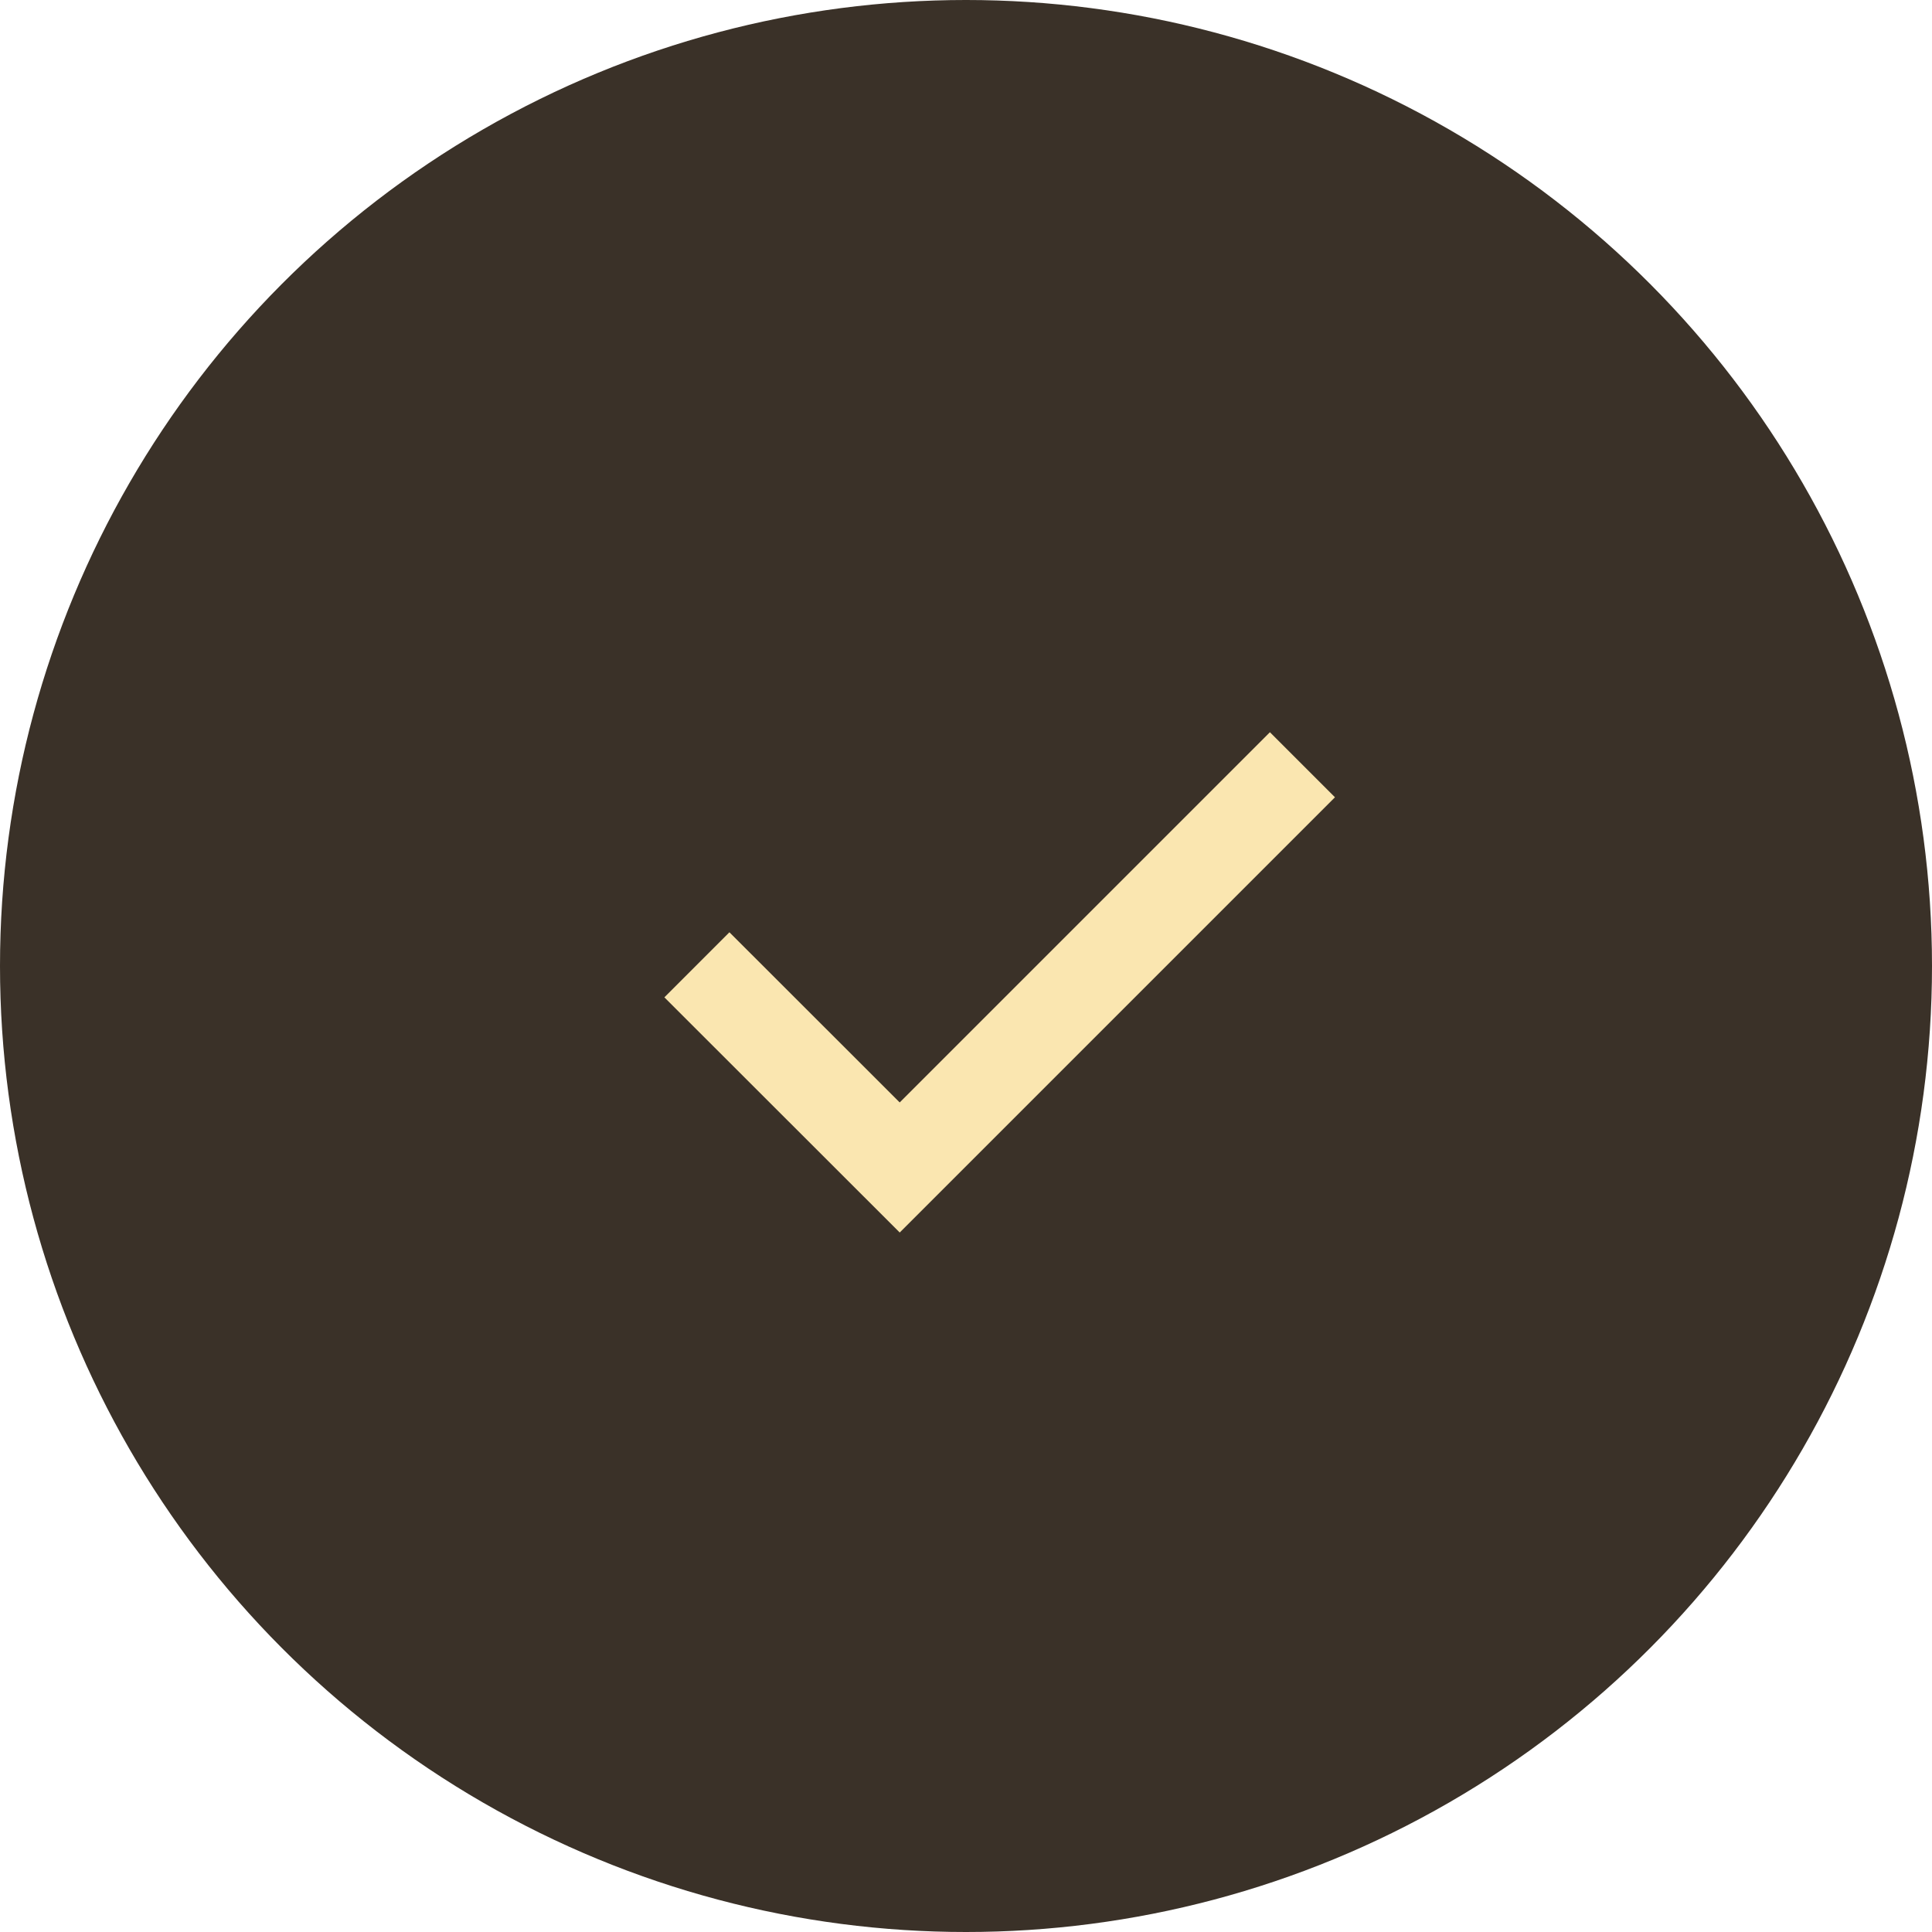 <svg width="42" height="42" viewBox="0 0 42 42" fill="none" xmlns="http://www.w3.org/2000/svg">
<circle cx="21" cy="21" r="21" fill="#3A3128"/>
<path d="M15.15 20.974L19.559 25.38L28.314 16.625" stroke="#FAE6B0" stroke-width="2" stroke-miterlimit="10"/>
</svg>
